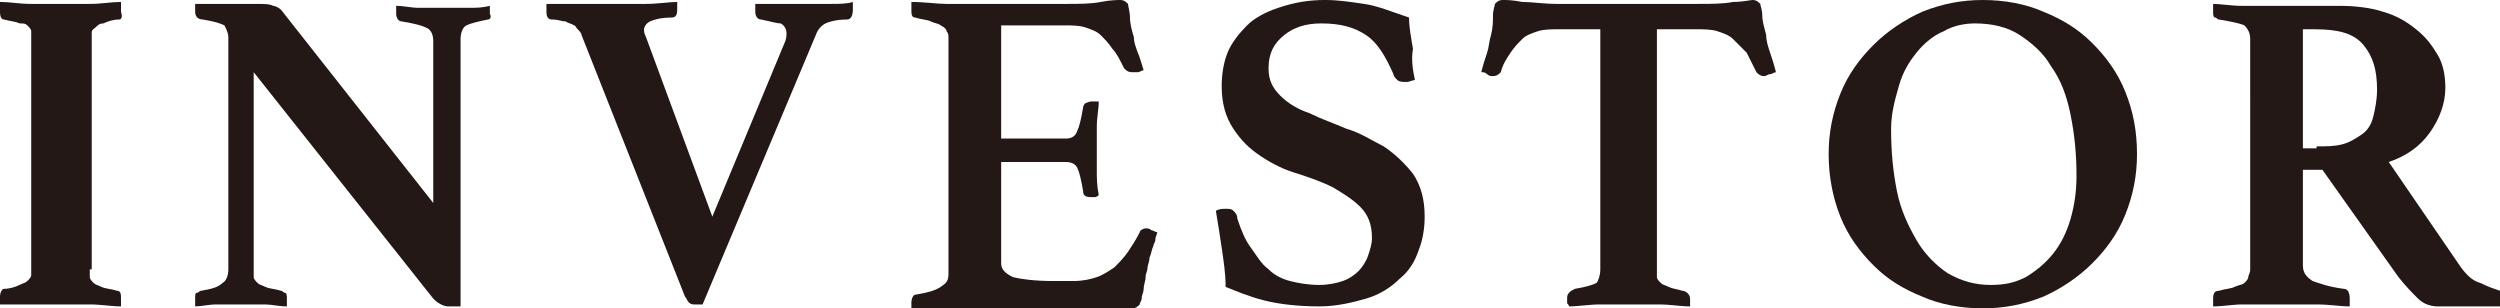 <?xml version="1.0" encoding="utf-8"?>
<!-- Generator: Adobe Illustrator 27.7.0, SVG Export Plug-In . SVG Version: 6.00 Build 0)  -->
<svg version="1.1" id="圖層_1" xmlns="http://www.w3.org/2000/svg" xmlns:xlink="http://www.w3.org/1999/xlink" x="0px" y="0px"
	 width="128.1px" height="15.8px" viewBox="0 0 128.1 15.8" style="enable-background:new 0 0 128.1 15.8;" xml:space="preserve">
<style type="text/css">
	.st0{fill:#231815;}
</style>
<g>
	<path class="st0" d="M4.6,13.8c0,0.2,0,0.3,0,0.4c0,0.1,0.1,0.2,0.2,0.3s0.2,0.1,0.4,0.2s0.5,0.1,0.8,0.2c0.2,0,0.2,0.2,0.2,0.4
		c0,0,0,0.1,0,0.2s0,0.2,0,0.2c-0.5,0-1-0.1-1.6-0.1c-0.6,0-1.1,0-1.5,0c-0.5,0-1,0-1.5,0S0.5,15.6,0,15.6c0-0.1,0-0.1,0-0.2
		s0-0.2,0-0.2c0-0.2,0.1-0.4,0.2-0.4c0.3,0,0.6-0.1,0.8-0.2c0.2-0.1,0.3-0.1,0.4-0.2s0.2-0.2,0.2-0.3c0-0.1,0-0.2,0-0.4V2
		c0-0.2,0-0.3,0-0.4c0-0.1-0.1-0.2-0.2-0.3S1.2,1.2,1,1.2C0.8,1.1,0.6,1.1,0.2,1C0.1,1,0,0.9,0,0.6c0,0,0-0.1,0-0.2s0-0.2,0-0.3
		c0.5,0,1,0.1,1.6,0.1s1.1,0,1.5,0c0.4,0,0.9,0,1.5,0c0.6,0,1.1-0.1,1.6-0.1c0,0.1,0,0.2,0,0.3s0,0.2,0,0.2C6.3,0.9,6.2,1,6.1,1
		c-0.3,0-0.6,0.1-0.8,0.2C5.1,1.2,5,1.3,4.9,1.4S4.7,1.5,4.7,1.7c0,0.1,0,0.2,0,0.4V13.8z"/>
	<path class="st0" d="M22.2,10.4V2.1c0-0.3-0.1-0.6-0.4-0.7c-0.2-0.1-0.6-0.2-1.2-0.3c-0.2,0-0.3-0.2-0.3-0.4c0,0,0-0.1,0-0.2
		s0-0.2,0-0.2c0.4,0,0.8,0.1,1.1,0.1c0.4,0,0.8,0,1.3,0c0.5,0,0.9,0,1.3,0c0.4,0,0.7,0,1.1-0.1c0,0.1,0,0.2,0,0.2c0,0.1,0,0.1,0,0.2
		C25.2,0.9,25.1,1,25,1c-0.5,0.1-0.9,0.2-1.1,0.3c-0.2,0.1-0.3,0.4-0.3,0.7v13.7c-0.1,0-0.2,0-0.3,0c-0.1,0-0.2,0-0.3,0
		c-0.1,0-0.2,0-0.4-0.1s-0.3-0.2-0.4-0.3L13,3.7v10.1c0,0.2,0,0.3,0,0.4c0,0.1,0.1,0.2,0.2,0.3s0.2,0.1,0.4,0.2s0.5,0.1,0.8,0.2
		c0.1,0,0.1,0.1,0.2,0.1s0.1,0.2,0.1,0.3c0,0.1,0,0.2,0,0.4c-0.4,0-0.8-0.1-1.1-0.1c-0.3,0-0.7,0-1.2,0c-0.5,0-0.9,0-1.3,0
		c-0.4,0-0.8,0.1-1.1,0.1c0-0.1,0-0.1,0-0.2s0-0.1,0-0.2c0-0.2,0-0.3,0.1-0.3s0.1-0.1,0.2-0.1c0.6-0.1,0.9-0.2,1.1-0.4
		c0.2-0.1,0.3-0.4,0.3-0.7V1.9c0-0.2-0.1-0.4-0.2-0.6c-0.2-0.1-0.5-0.2-1.1-0.3C10.1,1,10,0.8,10,0.6c0,0,0-0.1,0-0.1s0-0.1,0-0.1
		l0-0.2c0.2,0,0.4,0,0.6,0c0.2,0,0.4,0,0.6,0c0.3,0,0.7,0,1,0c0.4,0,0.6,0,0.9,0c0.5,0,0.7,0,0.9,0.1c0.1,0,0.3,0.1,0.4,0.2
		L22.2,10.4z"/>
	<path class="st0" d="M40.2,2.2c0.1-0.2,0.1-0.4,0.1-0.5c0-0.2-0.1-0.4-0.3-0.5C39.8,1.2,39.5,1.1,39,1c-0.2,0-0.3-0.2-0.3-0.4
		c0,0,0-0.1,0-0.1c0,0,0-0.1,0-0.1l0-0.2c0.1,0,0.3,0,0.5,0c0.2,0,0.4,0,0.7,0c0.2,0,0.5,0,0.7,0c0.2,0,0.5,0,0.7,0
		c0.5,0,0.9,0,1.3,0c0.4,0,0.8,0,1.1-0.1l0,0.2c0,0,0,0.1,0,0.1s0,0.1,0,0.1c0,0.3-0.1,0.5-0.3,0.5c-0.5,0-0.9,0.1-1.1,0.2
		c-0.2,0.1-0.4,0.3-0.5,0.6l-5.8,13.8c-0.1,0-0.1,0-0.2,0s-0.1,0-0.2,0c-0.1,0-0.2,0-0.3-0.1s-0.1-0.2-0.2-0.3L29.8,1.8
		c0-0.1-0.1-0.2-0.2-0.3s-0.1-0.2-0.2-0.2c-0.1-0.1-0.3-0.1-0.4-0.2c-0.2,0-0.4-0.1-0.7-0.1C28.1,1,28,0.9,28,0.6c0,0,0-0.1,0-0.2
		c0-0.1,0-0.2,0-0.2c0.2,0,0.5,0,0.8,0c0.3,0,0.6,0,0.9,0c0.3,0,0.6,0,0.9,0c0.3,0,0.5,0,0.8,0c0.5,0,1.1,0,1.7,0
		c0.6,0,1.2-0.1,1.6-0.1c0,0.1,0,0.2,0,0.2s0,0.1,0,0.2c0,0.3-0.1,0.4-0.3,0.4c-0.5,0-0.9,0.1-1.1,0.2c-0.2,0.1-0.3,0.3-0.3,0.4
		c0,0.1,0,0.2,0.1,0.4l3.4,9.2L40.2,2.2z"/>
	<path class="st0" d="M51.3,1.5v5.6h3.3c0.3,0,0.5-0.1,0.6-0.4c0.1-0.2,0.2-0.6,0.3-1.2c0-0.1,0.1-0.2,0.1-0.2s0.2-0.1,0.3-0.1
		c0,0,0.1,0,0.2,0s0.2,0,0.2,0c0,0.4-0.1,0.8-0.1,1.3c0,0.5,0,0.9,0,1.2c0,0.3,0,0.6,0,1c0,0.4,0,0.8,0.1,1.3c0,0-0.1,0.1-0.2,0.1
		s-0.2,0-0.2,0c-0.3,0-0.4-0.1-0.4-0.3c-0.1-0.6-0.2-1-0.3-1.2c-0.1-0.2-0.3-0.3-0.6-0.3h-3.3v5.2c0,0.3,0.2,0.5,0.6,0.7
		c0.4,0.1,1.1,0.2,2.1,0.2h1c0.5,0,0.9-0.1,1.2-0.2c0.3-0.1,0.6-0.3,0.9-0.5c0.2-0.2,0.5-0.5,0.7-0.8c0.2-0.3,0.4-0.6,0.6-1
		c0-0.1,0.2-0.2,0.3-0.2c0.1,0,0.2,0,0.3,0.1c0.1,0,0.2,0.1,0.3,0.1c0,0.1-0.1,0.2-0.1,0.4c0,0.1-0.1,0.2-0.1,0.3
		c-0.1,0.2-0.1,0.4-0.2,0.6c0,0.2-0.1,0.4-0.1,0.5c0,0.2-0.1,0.3-0.1,0.5c0,0.2-0.1,0.4-0.1,0.6c0,0.2-0.1,0.3-0.1,0.5
		c0,0.1-0.1,0.2-0.1,0.3c-0.1,0.1-0.2,0.2-0.4,0.2c-0.1,0-0.3,0-0.5,0s-0.5,0-0.8,0c-0.3,0-0.6,0-0.8,0c-0.3,0-0.5,0-0.7,0h-5.3
		c-0.5,0-1,0-1.6,0s-1.1,0.1-1.6,0.1c0-0.1,0-0.1,0-0.2s0-0.2,0-0.2c0-0.2,0.1-0.4,0.2-0.4c0.6-0.1,1-0.2,1.3-0.4s0.4-0.3,0.4-0.7V2
		c0-0.2,0-0.3-0.1-0.4c0-0.1-0.1-0.2-0.3-0.3c-0.1-0.1-0.3-0.1-0.5-0.2c-0.2-0.1-0.5-0.1-0.8-0.2c-0.2,0-0.2-0.2-0.2-0.4
		c0-0.1,0-0.2,0-0.2s0-0.1,0-0.2c0.7,0,1.3,0.1,1.8,0.1c0.5,0,1,0,1.3,0h4.8c0.7,0,1.3,0,1.8-0.1s0.9-0.1,1-0.1
		c0.2,0,0.3,0.1,0.4,0.2c0,0.1,0.1,0.4,0.1,0.7c0,0.3,0.1,0.7,0.2,1c0,0.3,0.1,0.5,0.2,0.8c0.1,0.2,0.2,0.6,0.3,0.9
		c-0.1,0-0.2,0.1-0.3,0.1s-0.2,0-0.3,0c-0.2,0-0.3-0.1-0.4-0.2c-0.2-0.4-0.4-0.8-0.6-1c-0.2-0.3-0.4-0.5-0.6-0.7
		c-0.2-0.2-0.5-0.3-0.8-0.4c-0.3-0.1-0.7-0.1-1.1-0.1H51.3z"/>
	<path class="st0" d="M72.5,4.1c-0.1,0-0.3,0.1-0.4,0.1c-0.2,0-0.4,0-0.5-0.1c-0.1-0.1-0.2-0.2-0.2-0.3C71,2.9,70.6,2.2,70,1.8
		c-0.6-0.4-1.3-0.6-2.3-0.6c-0.8,0-1.4,0.2-1.9,0.6C65.3,2.2,65,2.7,65,3.5c0,0.6,0.2,1,0.6,1.4c0.4,0.4,0.9,0.7,1.5,0.9
		c0.6,0.3,1.2,0.5,1.9,0.8c0.7,0.2,1.3,0.6,1.9,0.9c0.6,0.4,1.1,0.9,1.5,1.4c0.4,0.6,0.6,1.3,0.6,2.2c0,0.6-0.1,1.2-0.3,1.7
		c-0.2,0.6-0.5,1.1-1,1.5c-0.4,0.4-1,0.8-1.7,1s-1.5,0.4-2.4,0.4c-1,0-2-0.1-2.8-0.3c-0.8-0.2-1.5-0.5-2-0.7c0-0.7-0.1-1.3-0.2-2
		s-0.2-1.3-0.3-1.9c0.2-0.1,0.3-0.1,0.5-0.1c0.2,0,0.3,0,0.4,0.1s0.2,0.2,0.2,0.4c0.2,0.6,0.4,1.1,0.7,1.5s0.5,0.8,0.9,1.1
		c0.3,0.3,0.7,0.5,1.1,0.6s0.9,0.2,1.5,0.2c0.5,0,0.9-0.1,1.2-0.2c0.3-0.1,0.6-0.3,0.8-0.5c0.2-0.2,0.4-0.5,0.5-0.8s0.2-0.6,0.2-0.9
		c0-0.7-0.2-1.2-0.6-1.6c-0.4-0.4-0.9-0.7-1.4-1c-0.6-0.3-1.2-0.5-1.8-0.7c-0.7-0.2-1.3-0.5-1.9-0.9s-1-0.8-1.4-1.4
		c-0.4-0.6-0.6-1.3-0.6-2.2c0-0.6,0.1-1.2,0.3-1.7c0.2-0.5,0.6-1,1-1.4c0.4-0.4,1-0.7,1.6-0.9C66.4,0.1,67.1,0,67.9,0
		c0.7,0,1.3,0.1,2,0.2c0.7,0.1,1.4,0.4,2.3,0.7c0,0.5,0.1,1,0.2,1.6C72.3,3.1,72.4,3.6,72.5,4.1z"/>
	<path class="st0" d="M84.9,1.5v12.3c0,0.2,0,0.3,0,0.4c0,0.1,0.1,0.2,0.2,0.3s0.2,0.1,0.4,0.2s0.4,0.1,0.7,0.2
		c0.2,0,0.4,0.2,0.4,0.4c0,0,0,0.1,0,0.2s0,0.2,0,0.2c-0.5,0-1-0.1-1.6-0.1c-0.6,0-1.1,0-1.5,0c-0.5,0-1,0-1.5,0
		c-0.6,0-1.1,0.1-1.6,0.1c0-0.1-0.1-0.1-0.1-0.2s0-0.2,0-0.2c0-0.1,0-0.2,0.1-0.3s0.1-0.1,0.3-0.2c0.6-0.1,0.9-0.2,1.1-0.3
		c0.1-0.1,0.2-0.4,0.2-0.7V1.5h-2.1c-0.4,0-0.8,0-1.1,0.1c-0.3,0.1-0.6,0.2-0.8,0.4c-0.2,0.2-0.4,0.4-0.6,0.7
		c-0.2,0.3-0.4,0.6-0.5,1c-0.1,0.1-0.2,0.2-0.4,0.2c-0.1,0-0.2,0-0.3-0.1s-0.2-0.1-0.3-0.1c0.1-0.4,0.2-0.7,0.3-1
		c0.1-0.3,0.1-0.6,0.2-0.9c0.1-0.4,0.1-0.7,0.1-1c0-0.3,0.1-0.5,0.1-0.6c0.1-0.1,0.2-0.2,0.4-0.2c0.2,0,0.5,0,1,0.1
		c0.5,0,1.1,0.1,1.8,0.1H87c0.7,0,1.3,0,1.8-0.1c0.5,0,0.9-0.1,1-0.1c0.2,0,0.3,0.1,0.4,0.2c0,0.1,0.1,0.3,0.1,0.6
		c0,0.3,0.1,0.6,0.2,1c0,0.3,0.1,0.6,0.2,0.9c0.1,0.3,0.2,0.6,0.3,1c-0.1,0-0.2,0.1-0.3,0.1c-0.1,0-0.2,0.1-0.3,0.1
		c-0.2,0-0.3-0.1-0.4-0.2c-0.2-0.4-0.4-0.8-0.5-1C89.2,2.4,89,2.2,88.8,2c-0.2-0.2-0.5-0.3-0.8-0.4c-0.3-0.1-0.7-0.1-1.1-0.1H84.9z"
		/>
	<path class="st0" d="M93.7,7.9c0-1.1,0.2-2.1,0.6-3.1c0.4-1,1-1.8,1.7-2.5c0.7-0.7,1.6-1.3,2.5-1.7c1-0.4,2-0.6,3.1-0.6
		c1.1,0,2.2,0.2,3.1,0.6c1,0.4,1.8,0.9,2.5,1.6c0.7,0.7,1.3,1.5,1.7,2.5c0.4,1,0.6,2,0.6,3.2c0,1.1-0.2,2.1-0.6,3.1
		c-0.4,1-1,1.8-1.7,2.5c-0.7,0.7-1.6,1.3-2.5,1.7c-1,0.4-2,0.6-3.1,0.6c-1.1,0-2.2-0.2-3.1-0.6c-1-0.4-1.8-0.9-2.5-1.6
		s-1.3-1.5-1.7-2.5C93.9,10.1,93.7,9,93.7,7.9z M102,14.6c0.7,0,1.2-0.1,1.8-0.4c0.5-0.3,1-0.7,1.4-1.2c0.4-0.5,0.7-1.1,0.9-1.8
		c0.2-0.7,0.3-1.4,0.3-2.2c0-1.1-0.1-2.1-0.3-3.1c-0.2-1-0.5-1.8-1-2.5c-0.4-0.7-1-1.2-1.6-1.6s-1.4-0.6-2.3-0.6
		c-0.5,0-1.1,0.1-1.6,0.4c-0.5,0.2-1,0.6-1.4,1.1c-0.4,0.5-0.7,1-0.9,1.7c-0.2,0.7-0.4,1.4-0.4,2.2c0,1.2,0.1,2.2,0.3,3.2
		c0.2,1,0.6,1.8,1,2.5c0.4,0.7,1,1.3,1.6,1.7C100.5,14.4,101.2,14.6,102,14.6z"/>
	<path class="st0" d="M119,8.7h-1v4.9c0,0.4,0.2,0.6,0.5,0.8c0.3,0.1,0.8,0.3,1.6,0.4c0.2,0,0.3,0.2,0.3,0.5c0,0.1,0,0.3,0,0.4
		c-0.5,0-1-0.1-1.7-0.1c-0.7,0-1.4,0-2.2,0c-0.6,0-1.1,0-1.6,0c-0.5,0-1,0.1-1.5,0.1c0-0.1,0-0.1,0-0.2s0-0.1,0-0.2
		c0-0.3,0.1-0.4,0.3-0.4c0.3-0.1,0.6-0.1,0.8-0.2c0.2-0.1,0.4-0.1,0.5-0.2s0.2-0.2,0.2-0.3c0-0.1,0.1-0.2,0.1-0.4V2
		c0-0.3-0.1-0.5-0.3-0.7c-0.2-0.1-0.7-0.2-1.3-0.3c-0.1,0-0.1-0.1-0.2-0.1s-0.1-0.2-0.1-0.3c0-0.1,0-0.1,0-0.2s0-0.1,0-0.2
		c0.4,0,0.9,0.1,1.5,0.1c0.6,0,1.1,0,1.5,0h3.5c0.8,0,1.6,0.1,2.2,0.3c0.7,0.2,1.2,0.5,1.7,0.9c0.5,0.4,0.8,0.8,1.1,1.3
		s0.4,1.1,0.4,1.7c0,0.8-0.3,1.6-0.8,2.3c-0.5,0.7-1.2,1.2-2.1,1.5l3.7,5.4c0.3,0.4,0.6,0.7,1,0.8c0.4,0.2,0.7,0.3,1,0.4
		c0.1,0,0.1,0.1,0.2,0.1s0.1,0.2,0.1,0.3c0,0.1,0,0.1,0,0.2s0,0.2,0,0.2c-0.2,0-0.4,0-0.7,0c-0.3,0-0.6,0-1,0c-0.3,0-0.7,0-1,0
		c-0.3,0-0.6,0-0.8,0c-0.3,0-0.7-0.1-1-0.4c-0.3-0.3-0.6-0.6-1-1.1L119,8.7z M118.7,7.5c0.5,0,0.9,0,1.3-0.1c0.4-0.1,0.7-0.3,1-0.5
		c0.3-0.2,0.5-0.5,0.6-0.9c0.1-0.4,0.2-0.9,0.2-1.4c0-1-0.2-1.7-0.7-2.3c-0.5-0.6-1.3-0.8-2.5-0.8H118v6.1H118.7z"/>
</g>
</svg>
